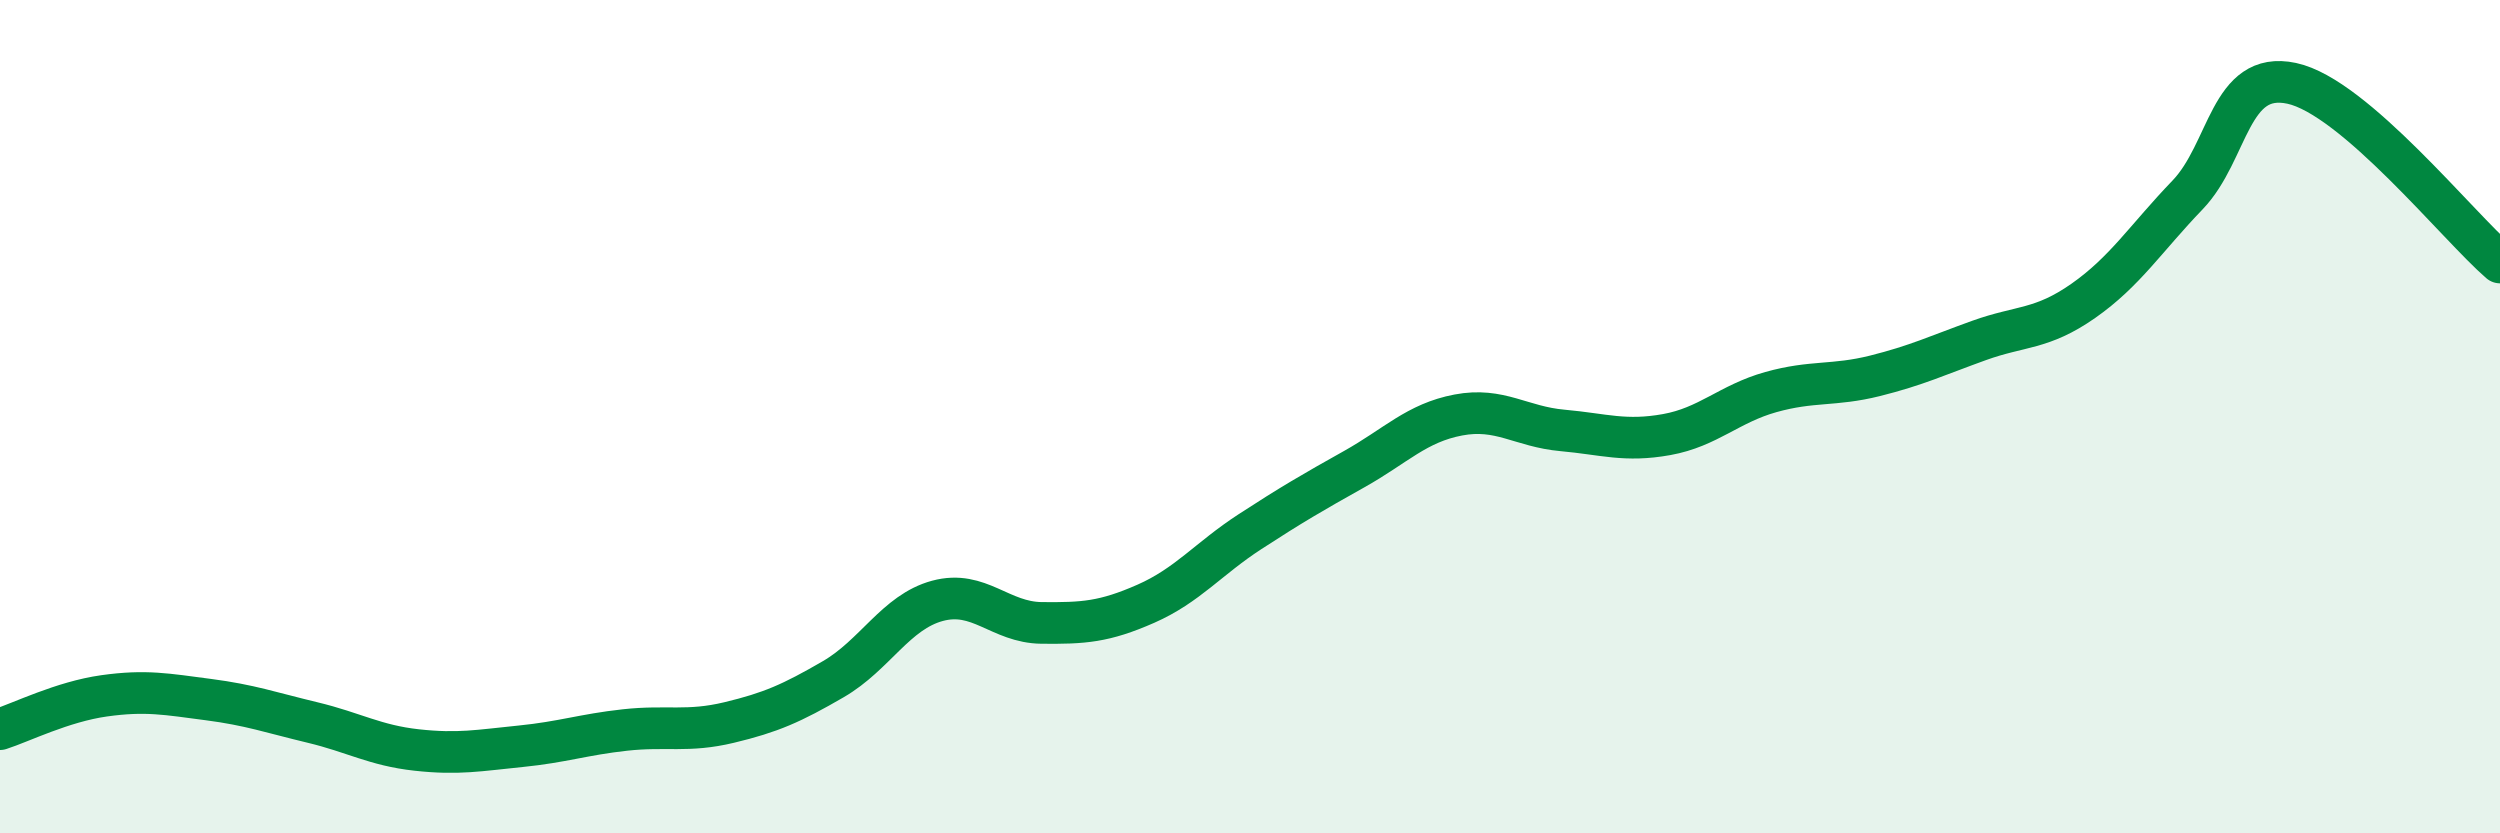 
    <svg width="60" height="20" viewBox="0 0 60 20" xmlns="http://www.w3.org/2000/svg">
      <path
        d="M 0,17.5 C 0.5,17.34 1.5,16.84 2.5,16.7 C 3.5,16.56 4,16.66 5,16.79 C 6,16.92 6.5,17.1 7.5,17.34 C 8.5,17.58 9,17.89 10,18 C 11,18.11 11.5,18.01 12.5,17.91 C 13.5,17.81 14,17.63 15,17.52 C 16,17.41 16.5,17.58 17.5,17.34 C 18.5,17.1 19,16.88 20,16.3 C 21,15.72 21.5,14.69 22.5,14.42 C 23.5,14.15 24,14.94 25,14.95 C 26,14.96 26.5,14.93 27.5,14.49 C 28.5,14.05 29,13.41 30,12.76 C 31,12.11 31.5,11.82 32.5,11.26 C 33.5,10.7 34,10.15 35,9.96 C 36,9.77 36.5,10.24 37.5,10.33 C 38.5,10.42 39,10.61 40,10.43 C 41,10.25 41.5,9.69 42.5,9.41 C 43.5,9.13 44,9.27 45,9.02 C 46,8.77 46.5,8.53 47.5,8.17 C 48.5,7.81 49,7.92 50,7.22 C 51,6.52 51.5,5.72 52.5,4.68 C 53.5,3.64 53.5,1.68 55,2 C 56.5,2.32 59,5.44 60,6.3L60 20L0 20Z"
        fill="#008740"
        opacity="0.1"
        stroke-linecap="round"
        stroke-linejoin="round"
      />
      <path
        d="M 0,17.5 C 0.5,17.34 1.5,16.84 2.5,16.7 C 3.5,16.56 4,16.66 5,16.79 C 6,16.92 6.5,17.1 7.5,17.34 C 8.5,17.58 9,17.89 10,18 C 11,18.11 11.5,18.01 12.5,17.91 C 13.5,17.81 14,17.63 15,17.52 C 16,17.41 16.5,17.58 17.5,17.34 C 18.5,17.1 19,16.88 20,16.3 C 21,15.72 21.5,14.69 22.5,14.42 C 23.5,14.15 24,14.94 25,14.95 C 26,14.96 26.5,14.93 27.5,14.49 C 28.5,14.05 29,13.41 30,12.76 C 31,12.11 31.5,11.82 32.5,11.26 C 33.5,10.7 34,10.15 35,9.96 C 36,9.77 36.5,10.24 37.5,10.33 C 38.5,10.42 39,10.61 40,10.43 C 41,10.25 41.5,9.69 42.5,9.41 C 43.5,9.13 44,9.27 45,9.02 C 46,8.77 46.5,8.53 47.5,8.17 C 48.5,7.81 49,7.92 50,7.22 C 51,6.52 51.5,5.72 52.5,4.68 C 53.5,3.64 53.5,1.68 55,2 C 56.5,2.32 59,5.44 60,6.3"
        stroke="#008740"
        stroke-width="1"
        fill="none"
        stroke-linecap="round"
        stroke-linejoin="round"
      />
    </svg>
  